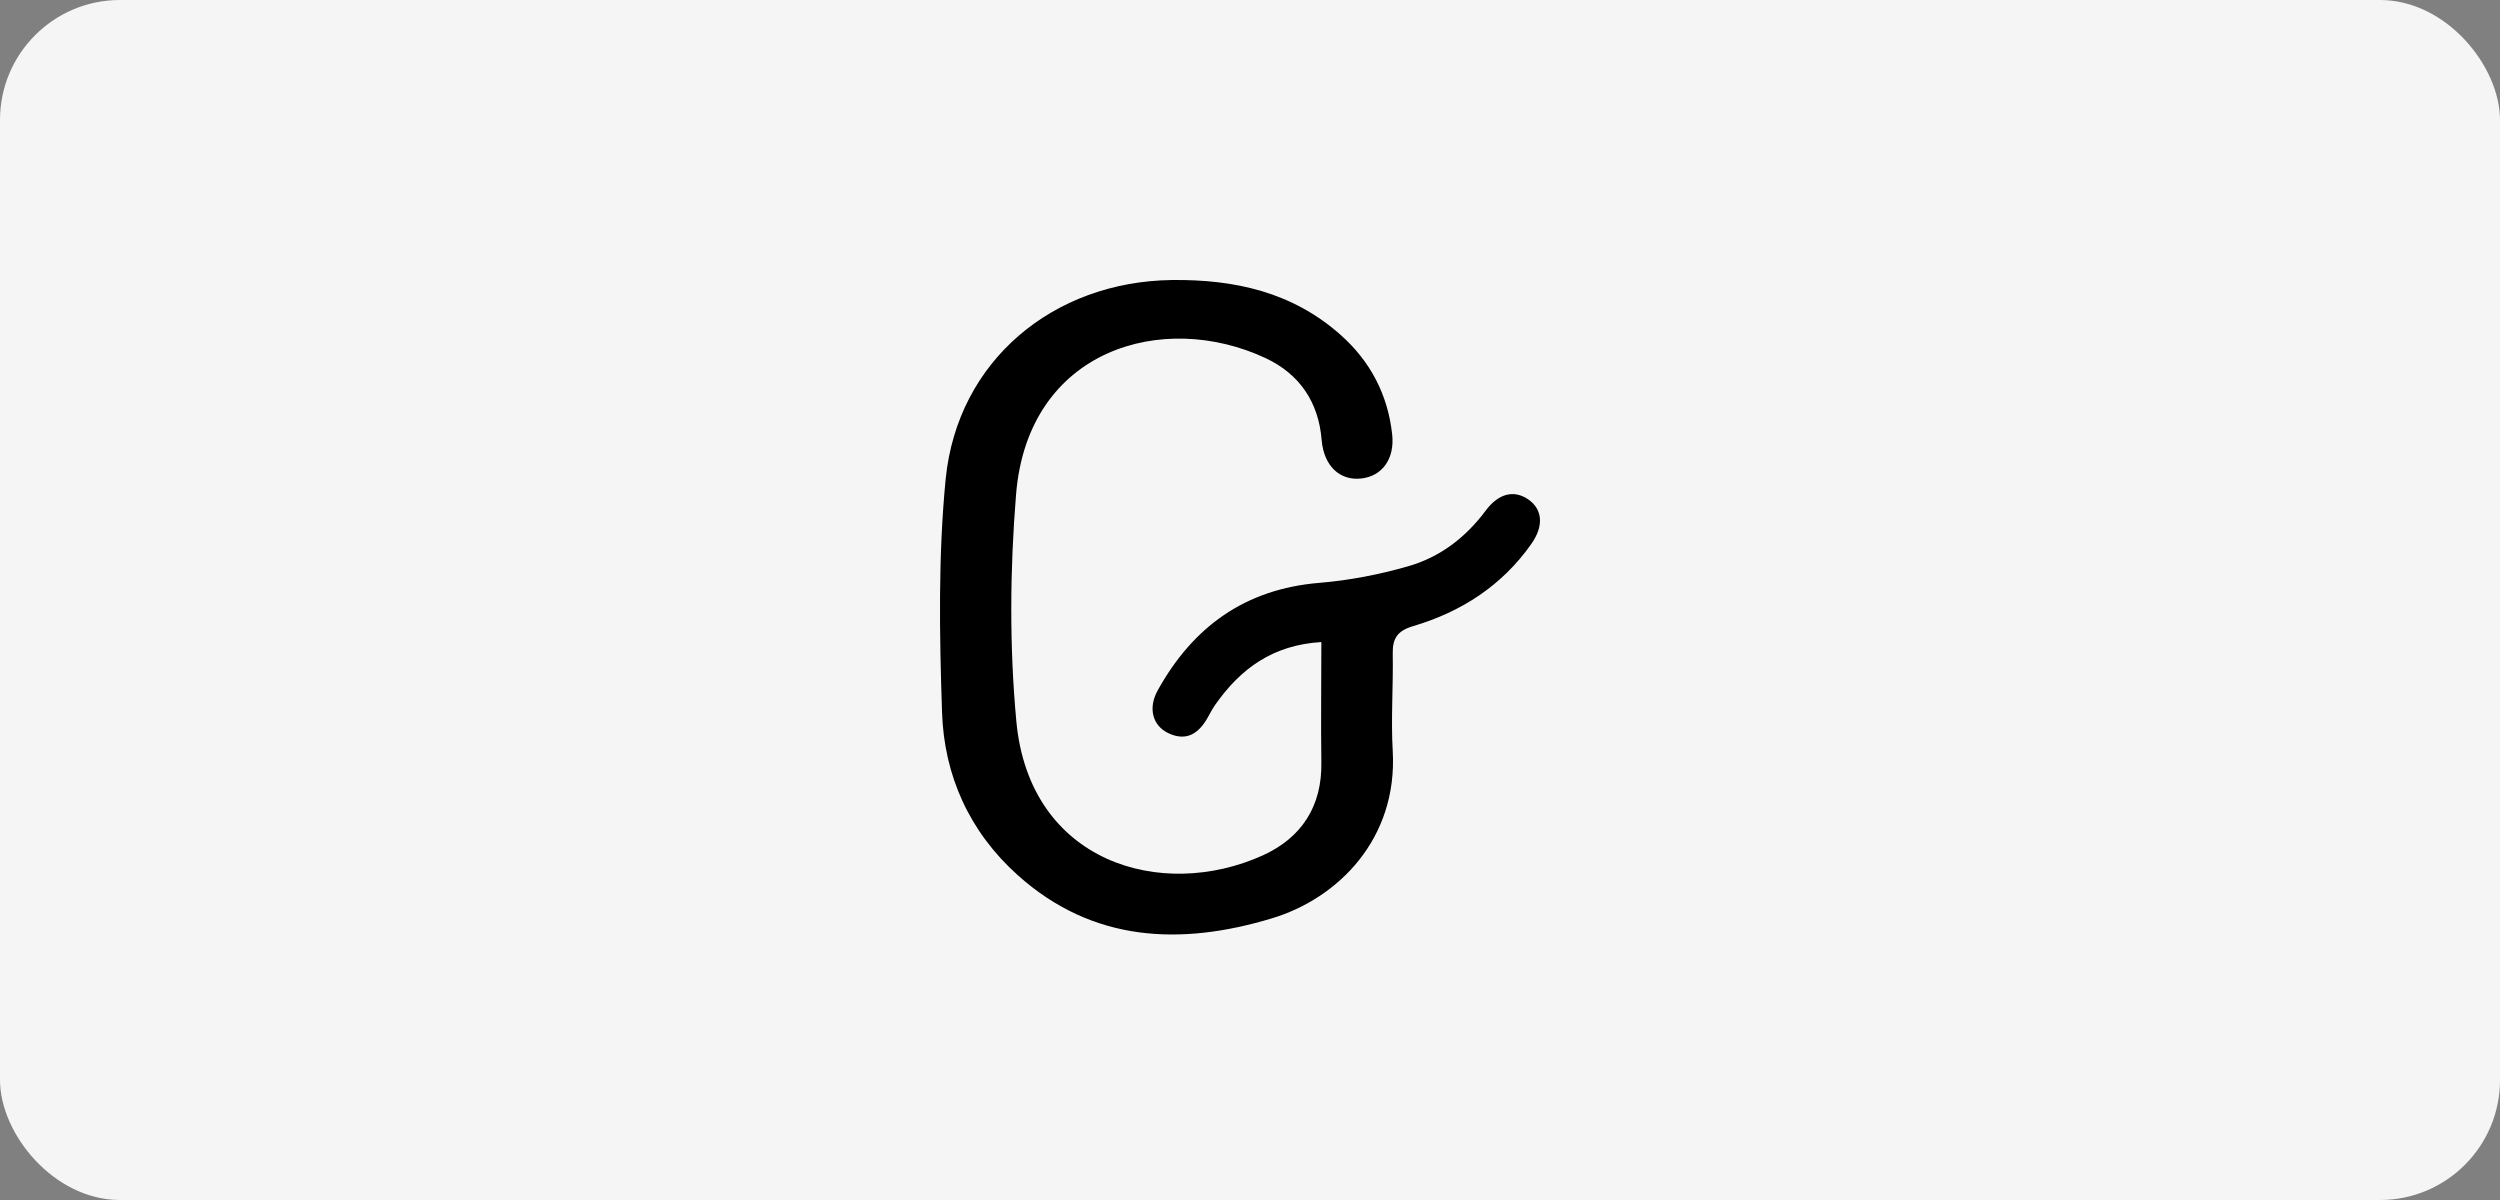 <?xml version="1.0" encoding="UTF-8"?>
<svg xmlns="http://www.w3.org/2000/svg" width="125" height="60" viewBox="0 0 125 60" fill="none">
  <rect x="0" y="0" width="125" height="60" fill="#808080" stroke="none"/>
  <rect width="125" height="60" rx="6" fill="#F5F5F5"></rect>
  <path d="M66.075 32.102C63.633 32.247 62.026 33.439 60.769 35.228C60.623 35.431 60.507 35.664 60.383 35.882C59.94 36.667 59.329 37.089 58.421 36.66C57.636 36.289 57.389 35.417 57.883 34.523C59.642 31.346 62.252 29.449 65.966 29.143C67.456 29.02 68.961 28.729 70.4 28.315C71.992 27.864 73.286 26.875 74.29 25.523C74.944 24.651 75.722 24.484 76.434 24.985C77.117 25.472 77.204 26.287 76.572 27.188C75.104 29.281 73.061 30.597 70.648 31.309C69.87 31.542 69.623 31.92 69.637 32.683C69.666 34.304 69.543 35.933 69.637 37.554C69.884 41.923 66.926 44.918 63.582 45.921C59.046 47.287 54.641 47.127 50.883 43.755C48.469 41.588 47.204 38.775 47.102 35.613C46.972 31.724 46.906 27.806 47.284 23.946C47.873 18.043 52.656 14.074 58.602 14.001C61.736 13.965 64.621 14.605 67.028 16.742C68.518 18.065 69.39 19.73 69.608 21.714C69.746 22.943 69.106 23.808 68.067 23.924C66.991 24.047 66.192 23.299 66.082 21.998C65.93 20.093 64.963 18.697 63.291 17.912C58.166 15.499 51.391 17.447 50.803 24.724C50.497 28.482 50.468 32.313 50.817 36.064C51.471 43.122 58.065 45.07 63.146 42.766C65.079 41.886 66.104 40.316 66.068 38.121C66.039 36.151 66.068 34.174 66.068 32.102H66.075Z" fill="black"></path>
</svg>

